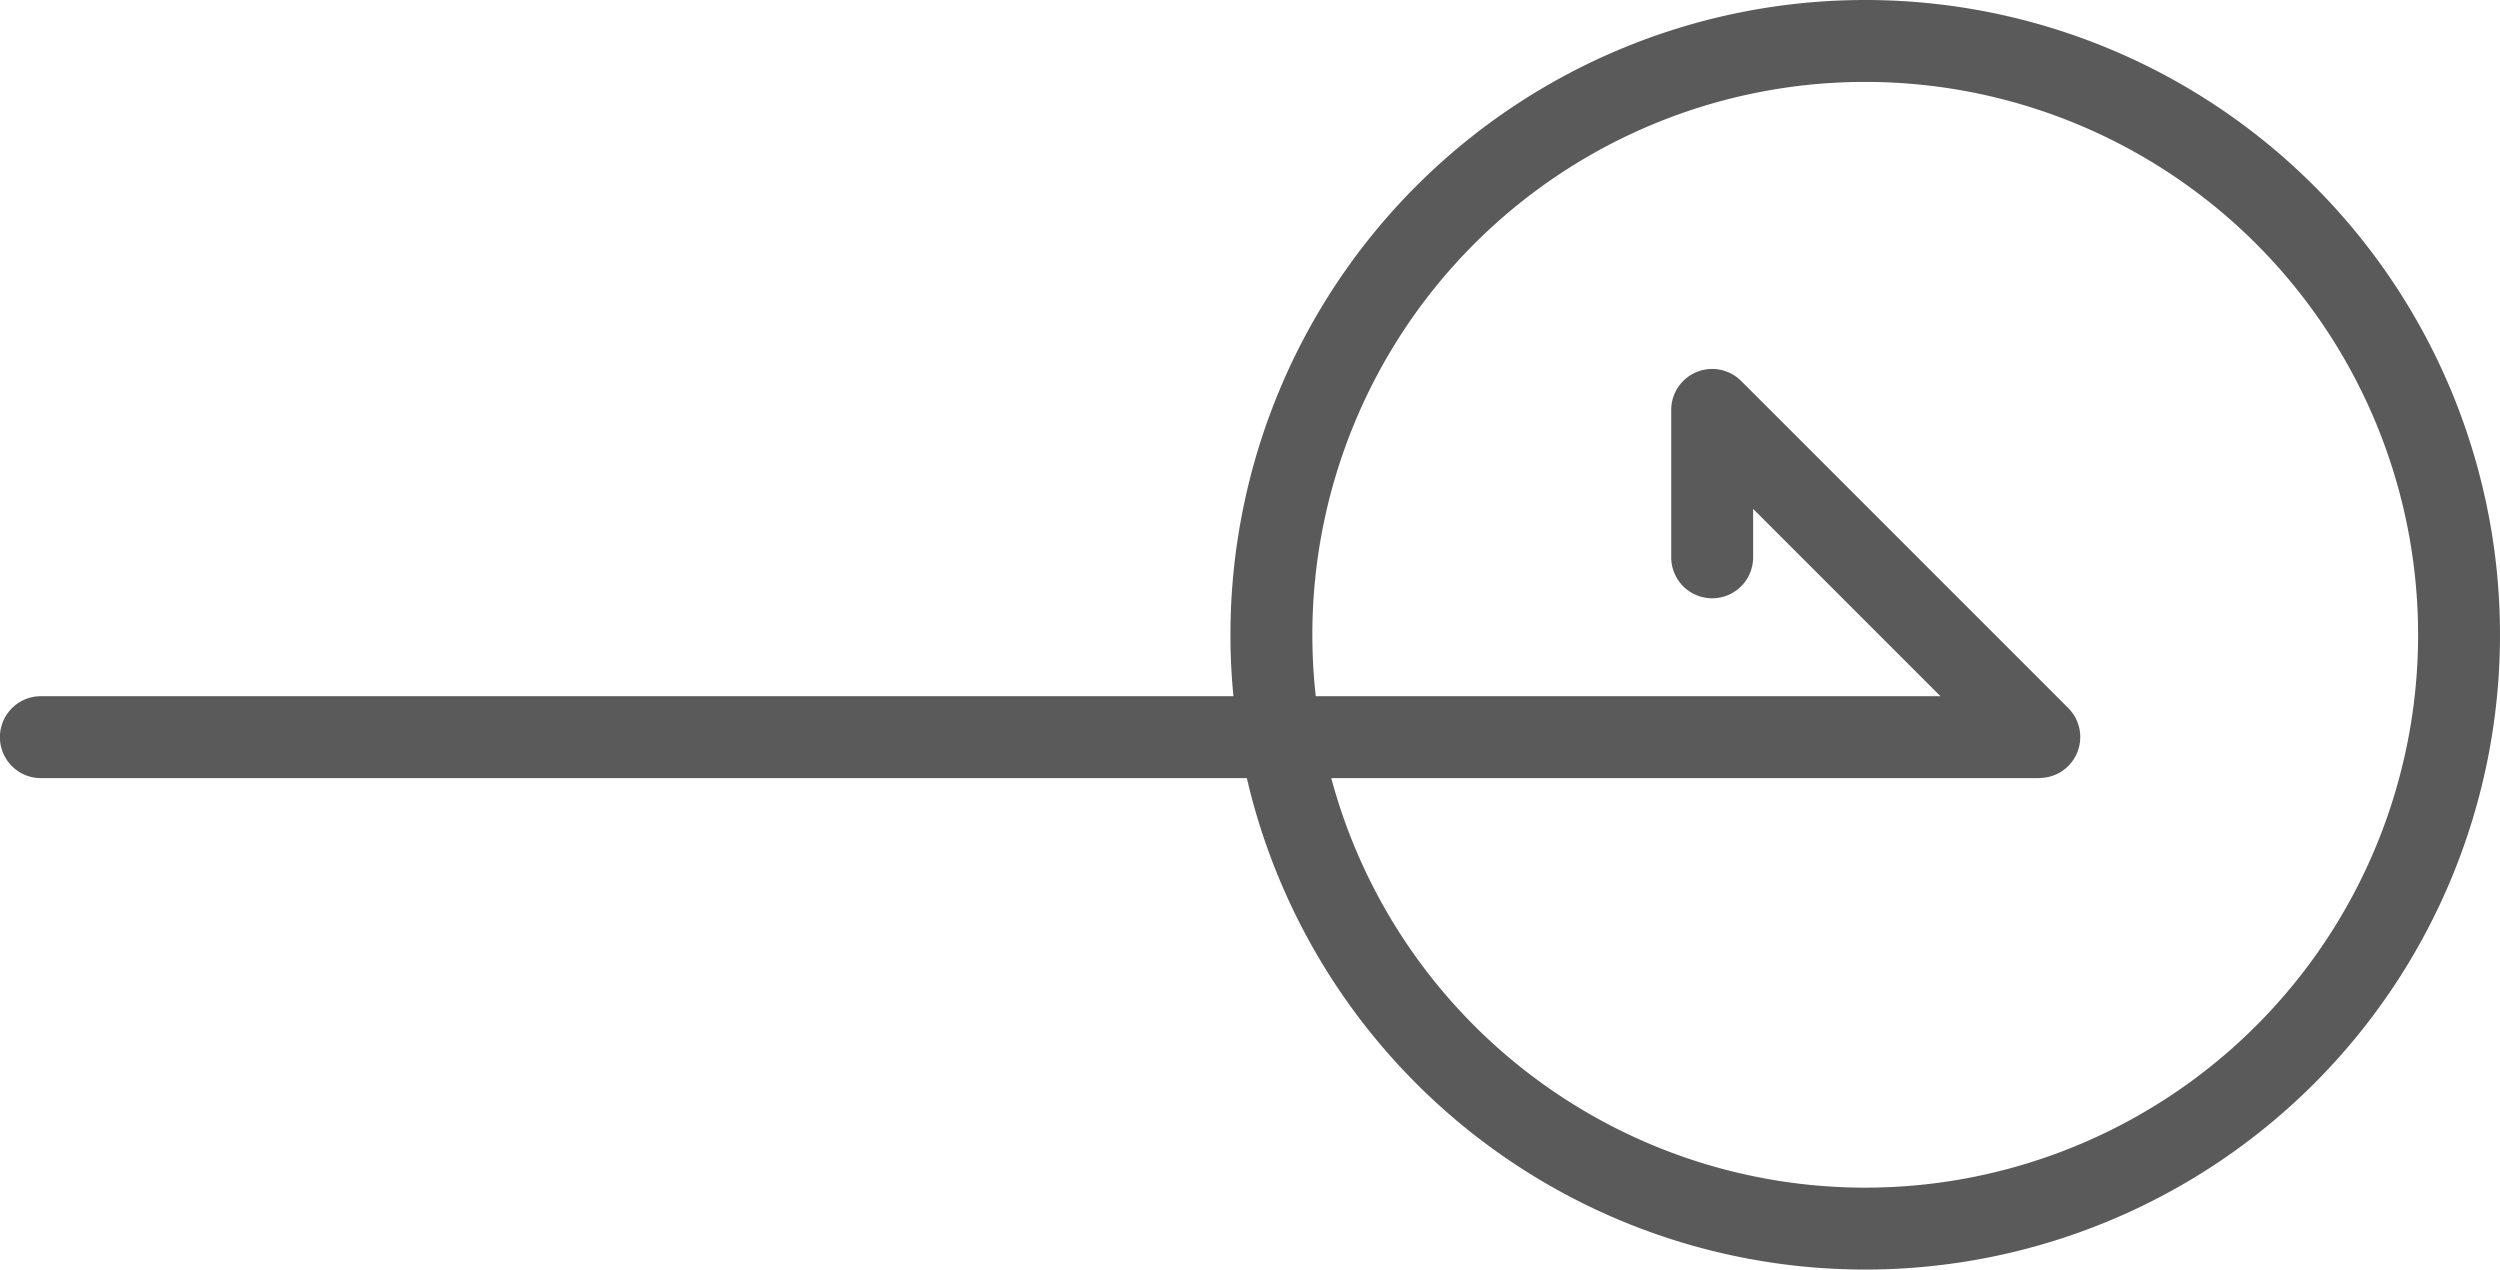 <svg xmlns="http://www.w3.org/2000/svg" width="61.045" height="31" viewBox="0 0 61.045 31">
  <g id="グループ_1293" data-name="グループ 1293" transform="translate(22659.045 20728.5)">
    <path id="楕円形_11" data-name="楕円形 11" d="M13.5,0A13.5,13.5,0,1,0,27,13.5,13.5,13.5,0,0,0,13.5,0m0-2A15.5,15.5,0,0,1,29,13.5,15.5,15.5,0,0,1,13.5,29,15.5,15.5,0,0,1-2,13.5,15.5,15.5,0,0,1,13.5-2Z" transform="translate(-22627 -20726.5)" fill="#5a5a5a"/>
    <path id="パス_12492" data-name="パス 12492" d="M596.753,660h-48.8a1,1,0,0,1,0-2h46.384l-4.574-4.574v1.183a1,1,0,0,1-2,0v-3.6a1,1,0,0,1,1.707-.707l7.988,7.988a1,1,0,0,1-.707,1.707Z" transform="translate(-23206 -21369.5)" fill="#5a5a5a"/>
  </g>
</svg>
